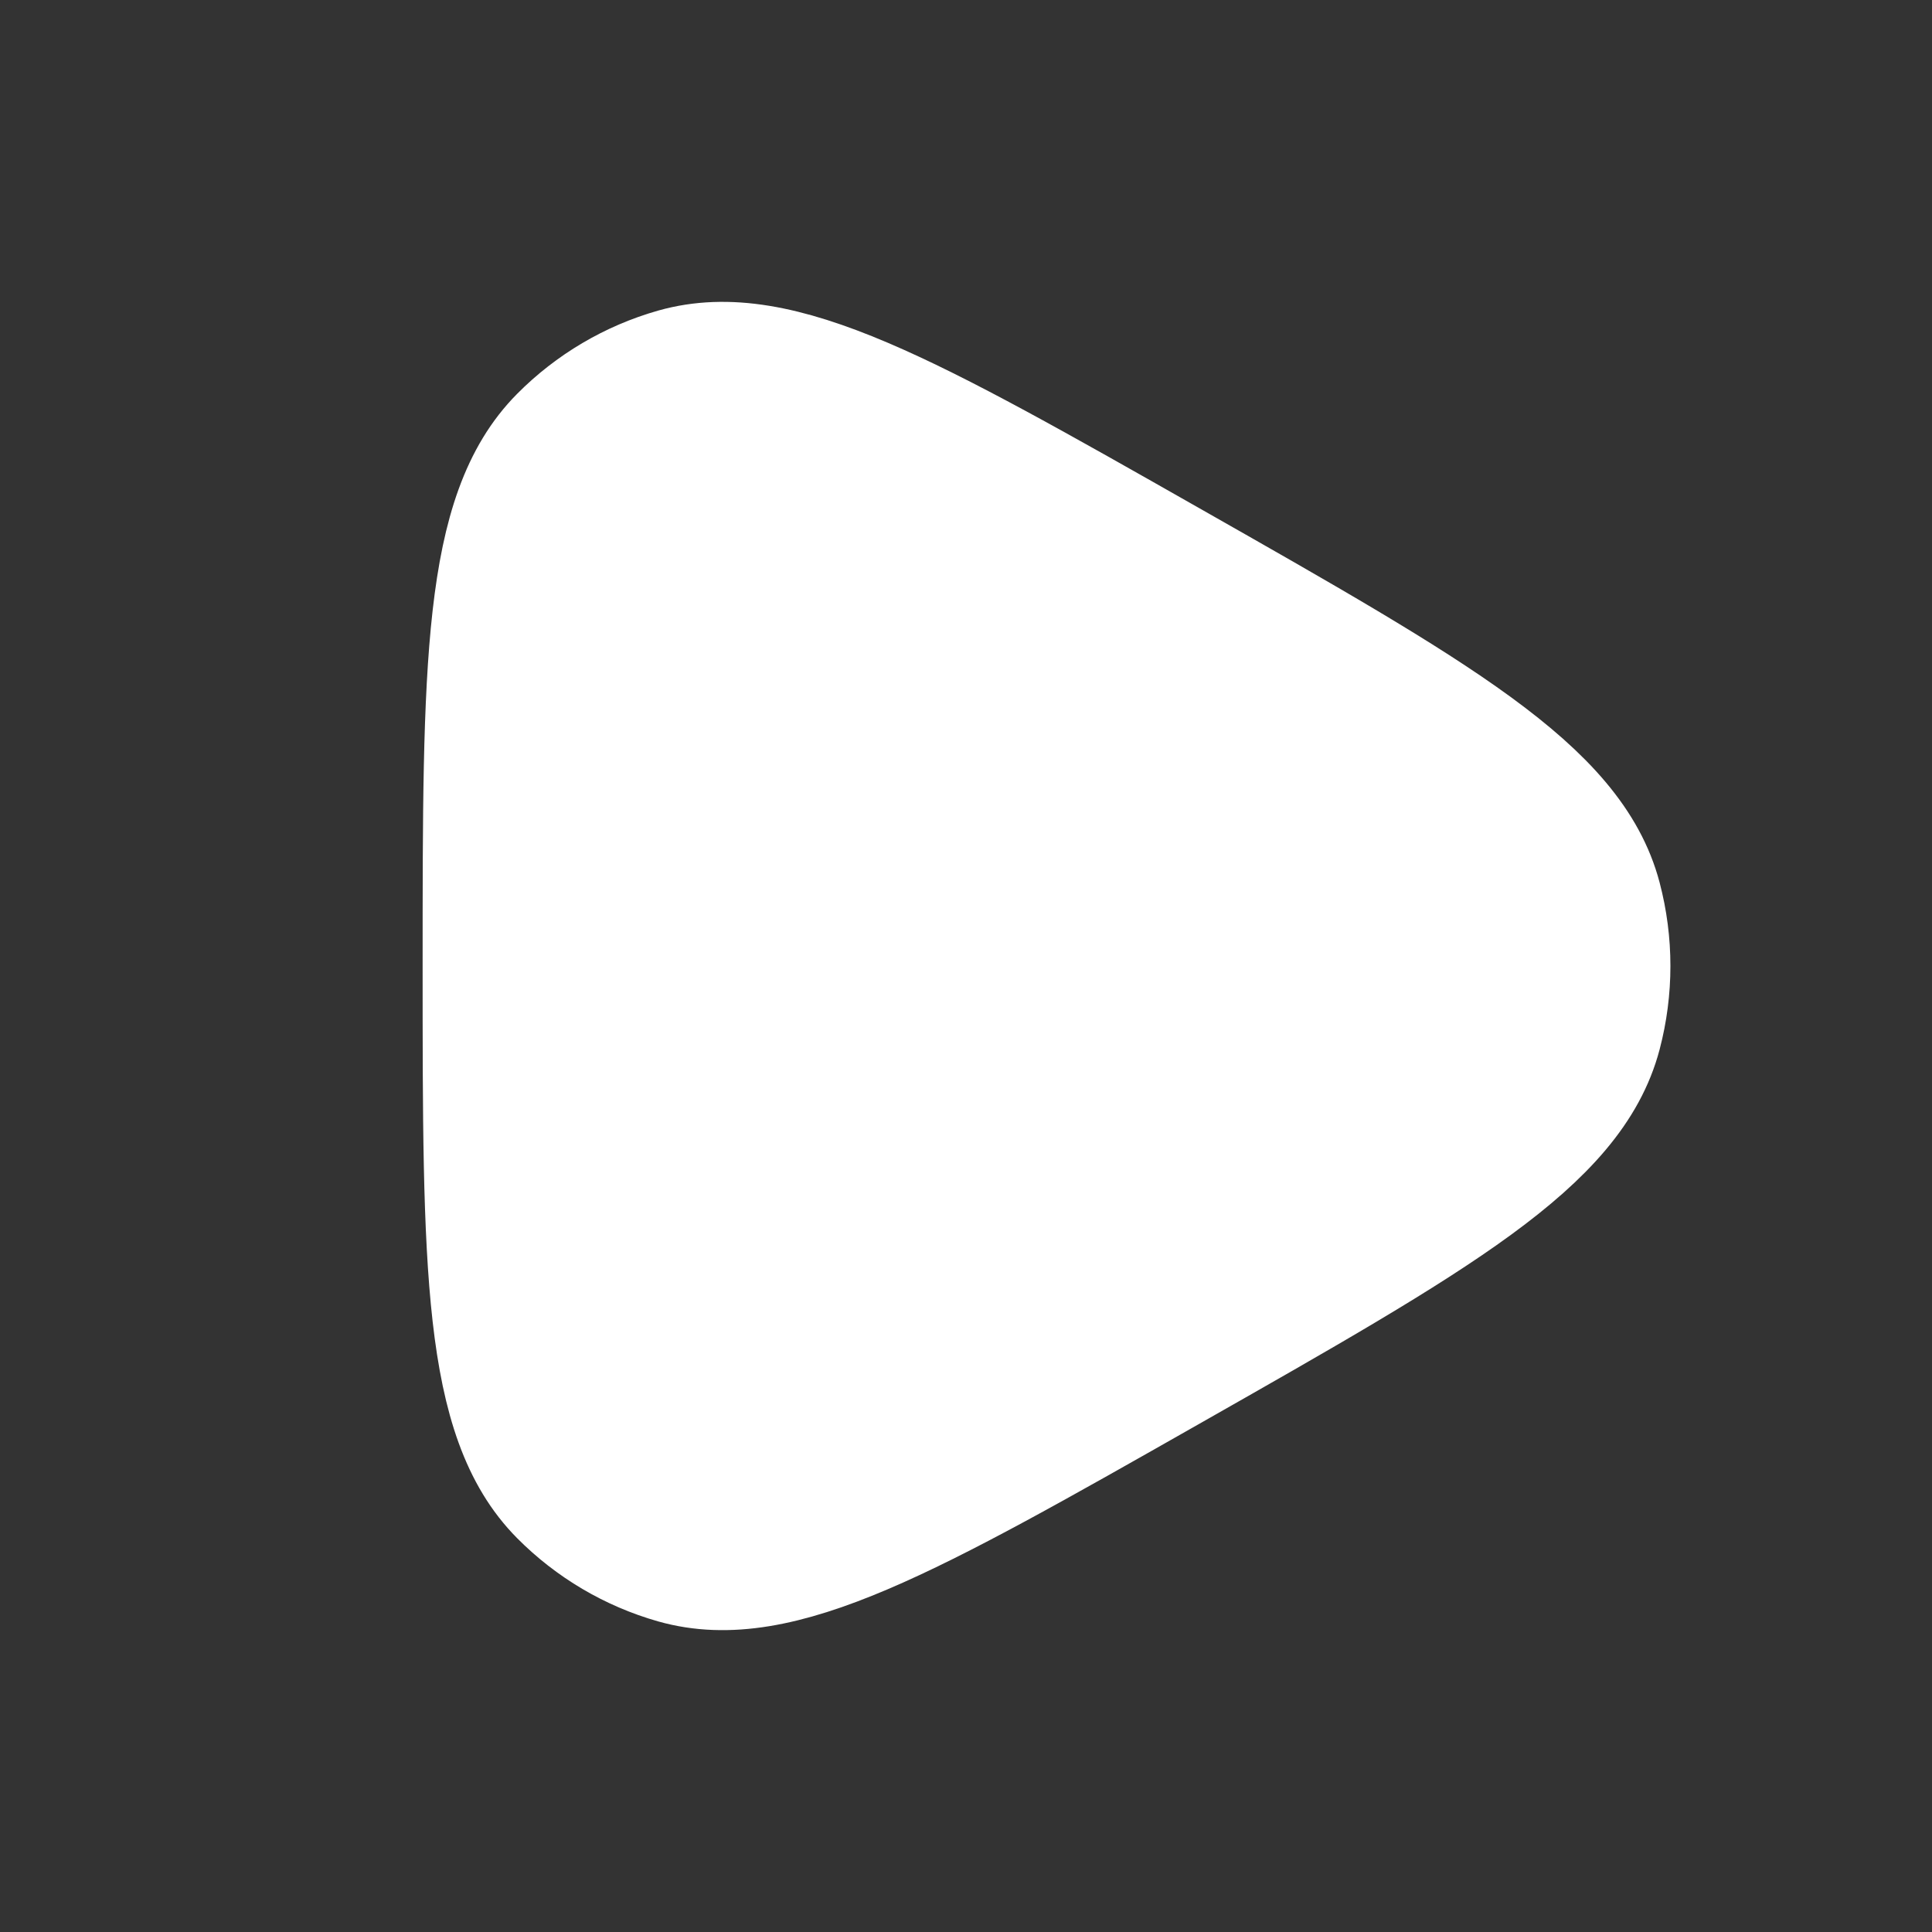 <svg width="24" height="24" viewBox="0 0 24 24" fill="none" xmlns="http://www.w3.org/2000/svg">
<rect x="0" y="0" width="24" height="24" fill="#333333" stroke="none"/>
<path d="M19.891 12.846C19.537 14.189 17.867 15.138 14.526 17.036C11.296 18.871 9.681 19.788 8.38 19.42C7.842 19.267 7.352 18.978 6.956 18.579C6 17.614 6 15.743 6 12C6 8.257 6 6.386 6.956 5.421C7.352 5.022 7.842 4.733 8.38 4.58C9.681 4.212 11.296 5.129 14.526 6.964C17.867 8.862 19.537 9.811 19.891 11.154C20.037 11.708 20.037 12.292 19.891 12.846Z" fill="white" stroke="white" stroke-width="1.5" stroke-linejoin="round"/>
</svg>
